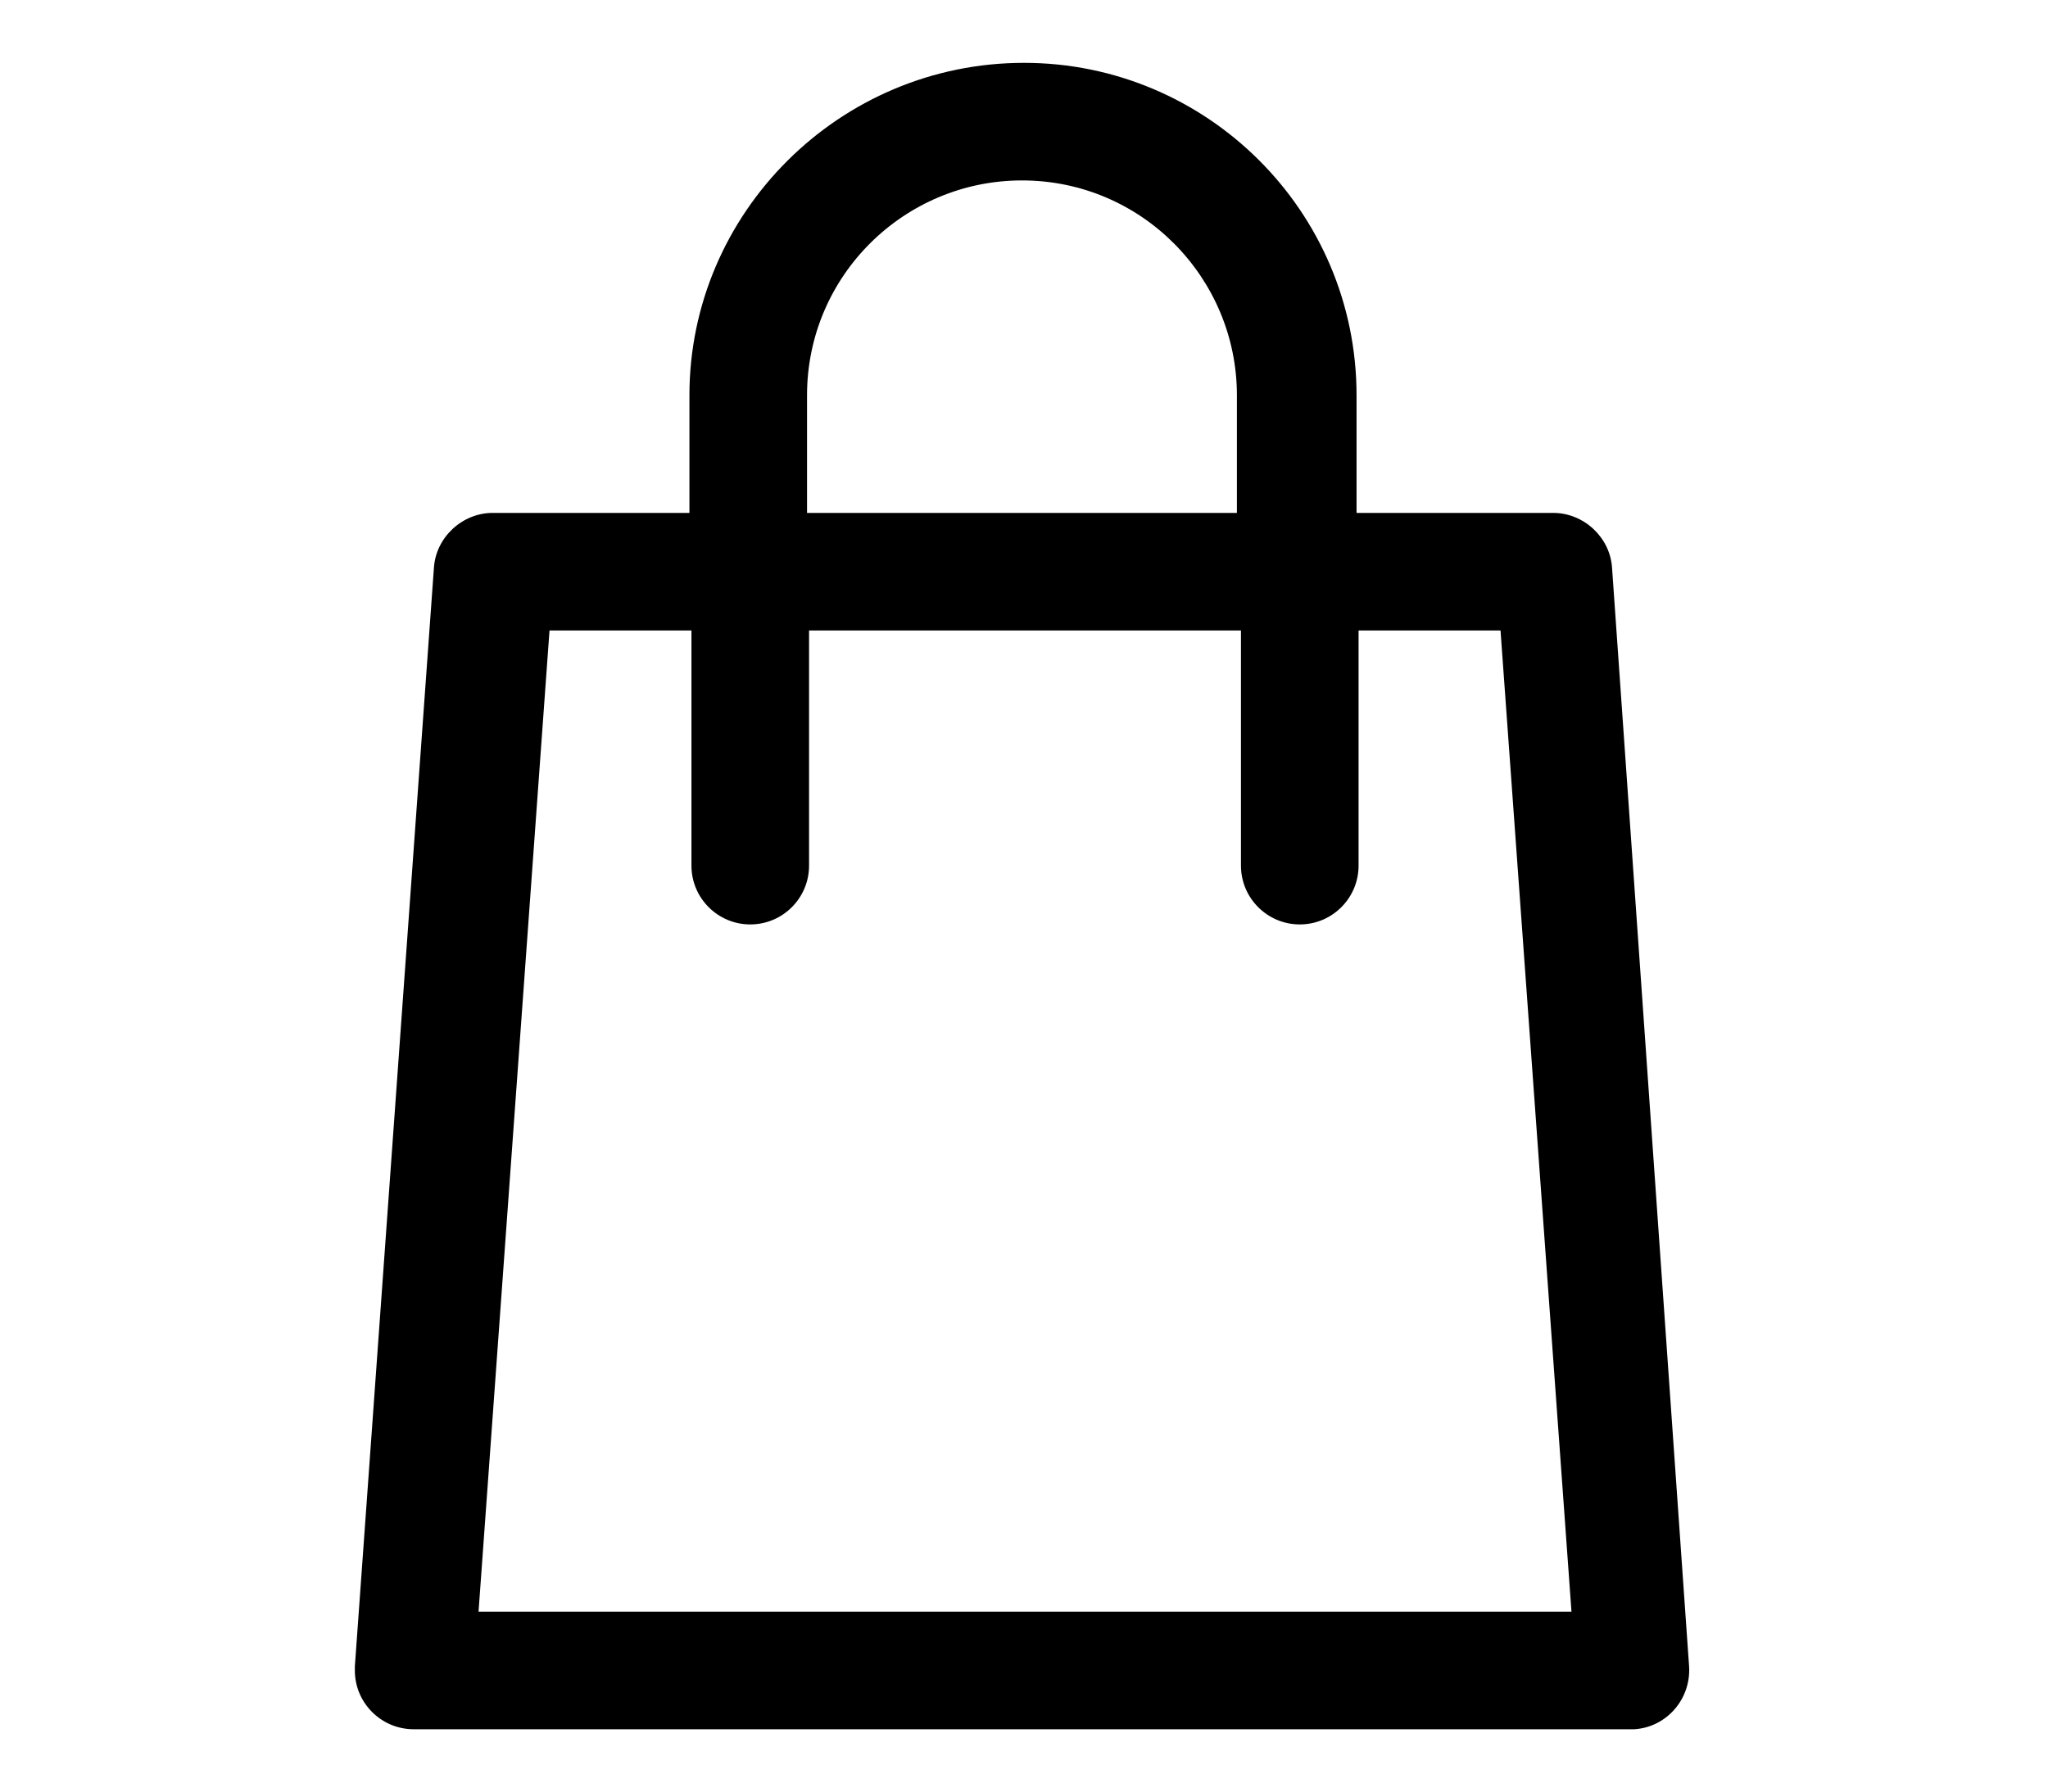 <?xml version="1.0" encoding="utf-8"?>
<!-- Generator: Adobe Illustrator 22.0.1, SVG Export Plug-In . SVG Version: 6.00 Build 0)  -->
<svg version="1.1" id="Livello_1" xmlns="http://www.w3.org/2000/svg" xmlns:xlink="http://www.w3.org/1999/xlink" x="0px" y="0px"
	 viewBox="0 0 101 88.4" style="enable-background:new 0 0 101 88.4;" xml:space="preserve">
<style type="text/css">
	.st0{fill:#000000;}
</style>
<path class="st0" d="M79.5,28c-0.1-1.5-1.4-2.7-2.9-2.7h-9.7v-5.8c0-9.1-7.4-16.4-16.4-16.4C41.4,3.1,34,10.5,34,19.5v5.8h-9.7
	c-1.5,0-2.8,1.2-2.9,2.7l-3.9,54.2c0,0.1,0,0.1,0,0.2c0,1.6,1.3,2.9,2.9,2.9h60c0.1,0,0.1,0,0.2,0c1.6-0.1,2.8-1.5,2.7-3.1L79.5,28z
	 M39.8,19.5c0-5.9,4.8-10.6,10.6-10.6c5.9,0,10.6,4.8,10.6,10.6v5.8H39.8V19.5z M23.6,79.5l3.5-48.4h7v11.6c0,1.6,1.3,2.9,2.9,2.9
	c1.6,0,2.9-1.3,2.9-2.9V31.1h21.3v11.6c0,1.6,1.3,2.9,2.9,2.9c1.6,0,2.9-1.3,2.9-2.9V31.1h7l3.5,48.4H23.6z"/>
</svg>
